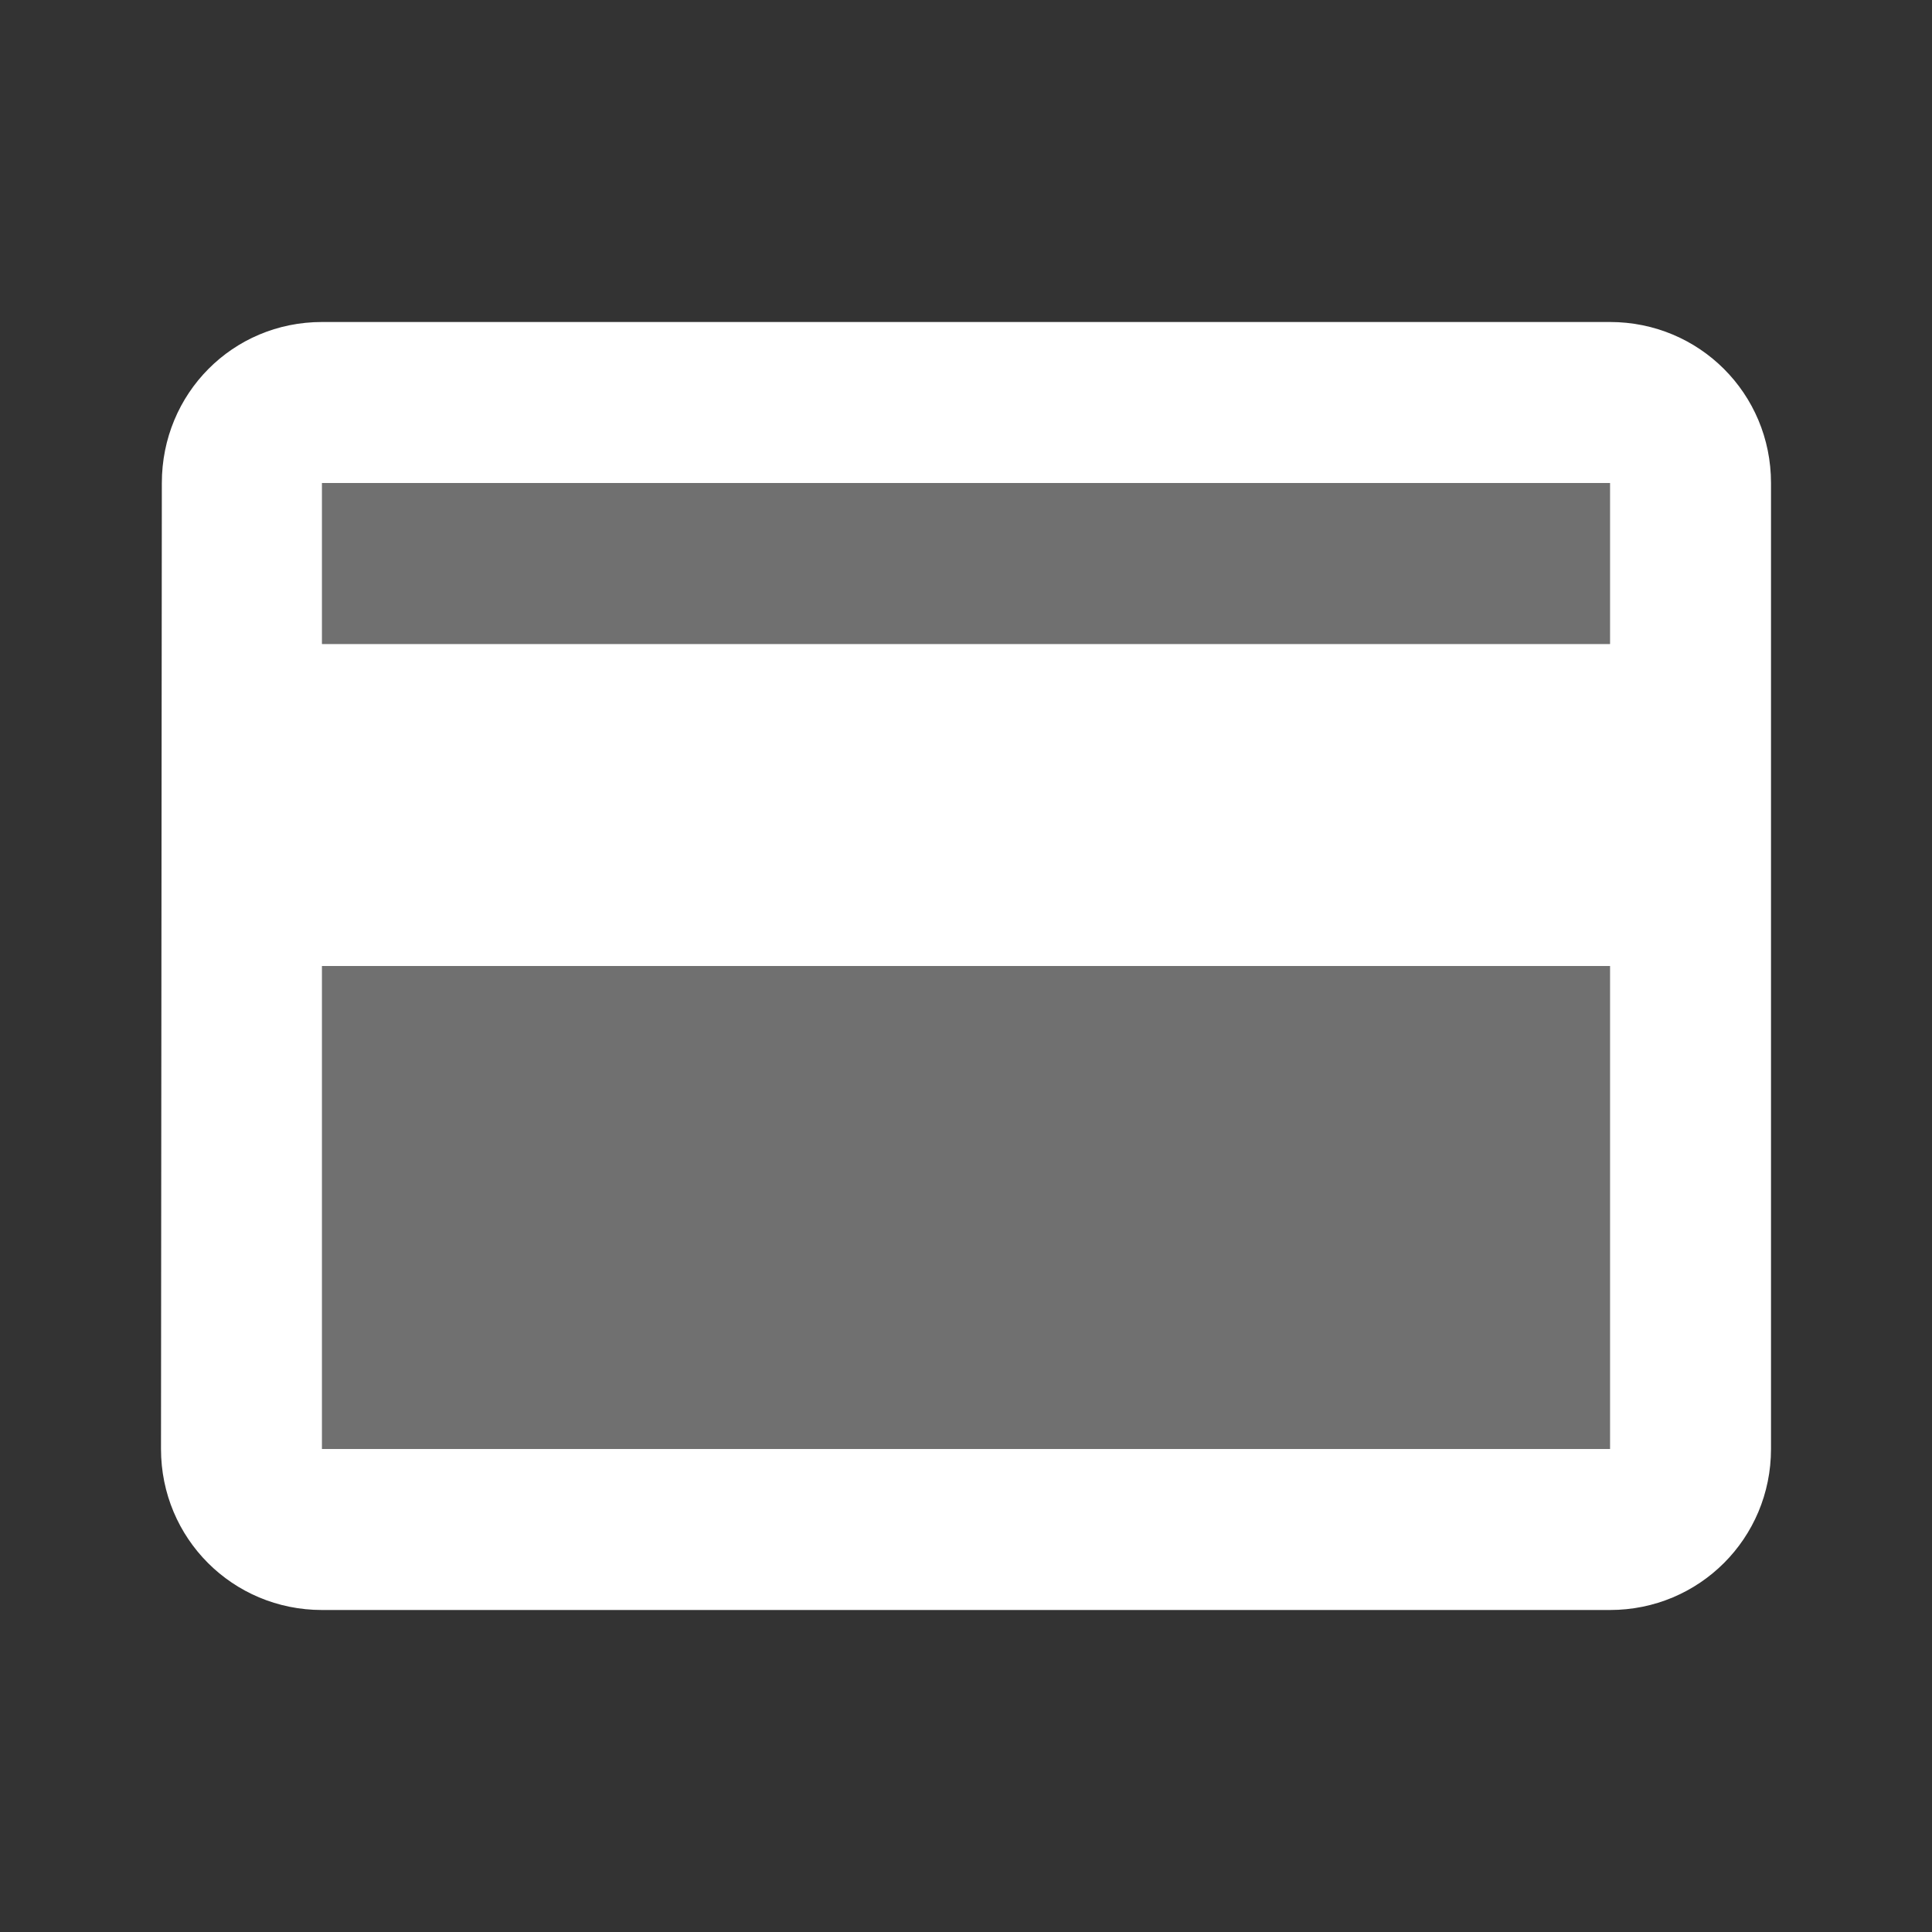 <svg width="30" height="30" viewBox="0 0 30 30" fill="none" xmlns="http://www.w3.org/2000/svg">
<rect x="0" y="0" width="30" height="30" fill="#333333" stroke="none"/>
<g clip-path="url(#clip0_231_34)">
<path opacity="0.3" d="M5 7.5H25V10H5V7.5ZM5 15H25V22.5H5V15Z" fill="white"/>
<path d="M25 5H5C3.612 5 2.513 6.112 2.513 7.5L2.5 22.5C2.5 23.887 3.612 25 5 25H25C26.387 25 27.5 23.887 27.5 22.5V7.5C27.5 6.112 26.387 5 25 5ZM25 22.5H5V15H25V22.5ZM25 10H5V7.5H25V10Z" fill="white"/>
</g>
<defs>
<clipPath id="clip0_231_34">
<rect width="30" height="30" fill="white"/>
</clipPath>
</defs>
</svg>
